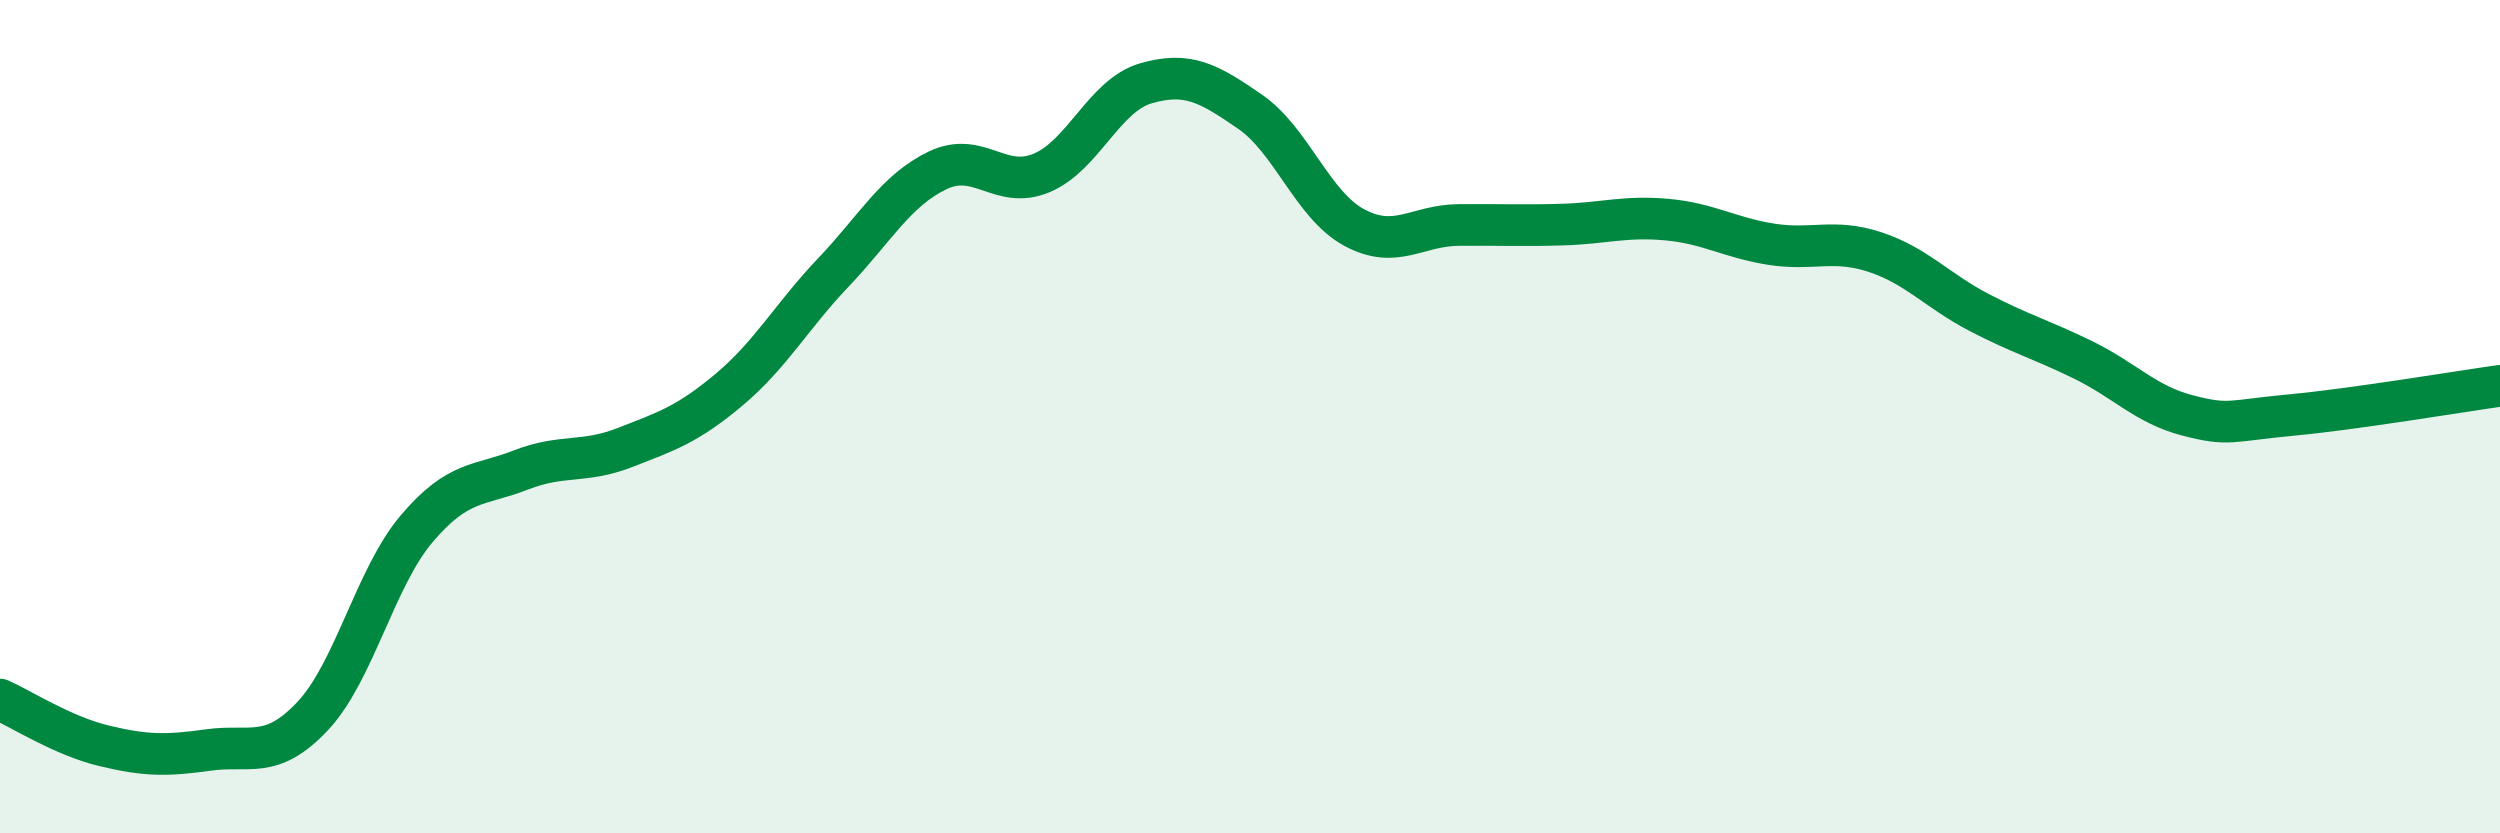 
    <svg width="60" height="20" viewBox="0 0 60 20" xmlns="http://www.w3.org/2000/svg">
      <path
        d="M 0,16.79 C 0.5,17.01 1.5,17.66 2.5,17.9 C 3.5,18.14 4,18.14 5,18 C 6,17.86 6.5,18.25 7.5,17.19 C 8.5,16.13 9,13.87 10,12.69 C 11,11.51 11.5,11.67 12.5,11.28 C 13.5,10.89 14,11.13 15,10.74 C 16,10.35 16.5,10.19 17.5,9.35 C 18.5,8.51 19,7.59 20,6.54 C 21,5.49 21.5,4.57 22.5,4.09 C 23.5,3.61 24,4.57 25,4.15 C 26,3.73 26.5,2.29 27.5,2 C 28.5,1.71 29,1.99 30,2.68 C 31,3.37 31.5,4.92 32.5,5.46 C 33.5,6 34,5.41 35,5.4 C 36,5.39 36.5,5.42 37.5,5.39 C 38.5,5.36 39,5.18 40,5.27 C 41,5.36 41.5,5.7 42.5,5.86 C 43.5,6.02 44,5.72 45,6.05 C 46,6.38 46.5,6.98 47.5,7.5 C 48.5,8.02 49,8.15 50,8.64 C 51,9.13 51.5,9.71 52.5,9.97 C 53.5,10.23 53.5,10.1 55,9.96 C 56.5,9.82 59,9.4 60,9.26L60 20L0 20Z"
        fill="#008740"
        opacity="0.1"
        stroke-linecap="round"
        stroke-linejoin="round"
      />
      <path
        d="M 0,16.79 C 0.5,17.01 1.5,17.66 2.5,17.9 C 3.5,18.14 4,18.14 5,18 C 6,17.86 6.5,18.25 7.5,17.19 C 8.5,16.13 9,13.87 10,12.69 C 11,11.51 11.5,11.67 12.5,11.28 C 13.5,10.89 14,11.13 15,10.74 C 16,10.35 16.5,10.19 17.5,9.35 C 18.5,8.51 19,7.59 20,6.54 C 21,5.49 21.5,4.57 22.5,4.09 C 23.5,3.61 24,4.57 25,4.15 C 26,3.73 26.5,2.29 27.5,2 C 28.5,1.71 29,1.99 30,2.68 C 31,3.37 31.5,4.92 32.5,5.46 C 33.5,6 34,5.41 35,5.4 C 36,5.39 36.5,5.42 37.5,5.39 C 38.5,5.36 39,5.18 40,5.27 C 41,5.36 41.5,5.7 42.5,5.86 C 43.5,6.02 44,5.72 45,6.05 C 46,6.38 46.5,6.98 47.5,7.5 C 48.5,8.02 49,8.15 50,8.64 C 51,9.13 51.5,9.71 52.5,9.97 C 53.5,10.23 53.5,10.1 55,9.96 C 56.5,9.82 59,9.4 60,9.26"
        stroke="#008740"
        stroke-width="1"
        fill="none"
        stroke-linecap="round"
        stroke-linejoin="round"
      />
    </svg>
  